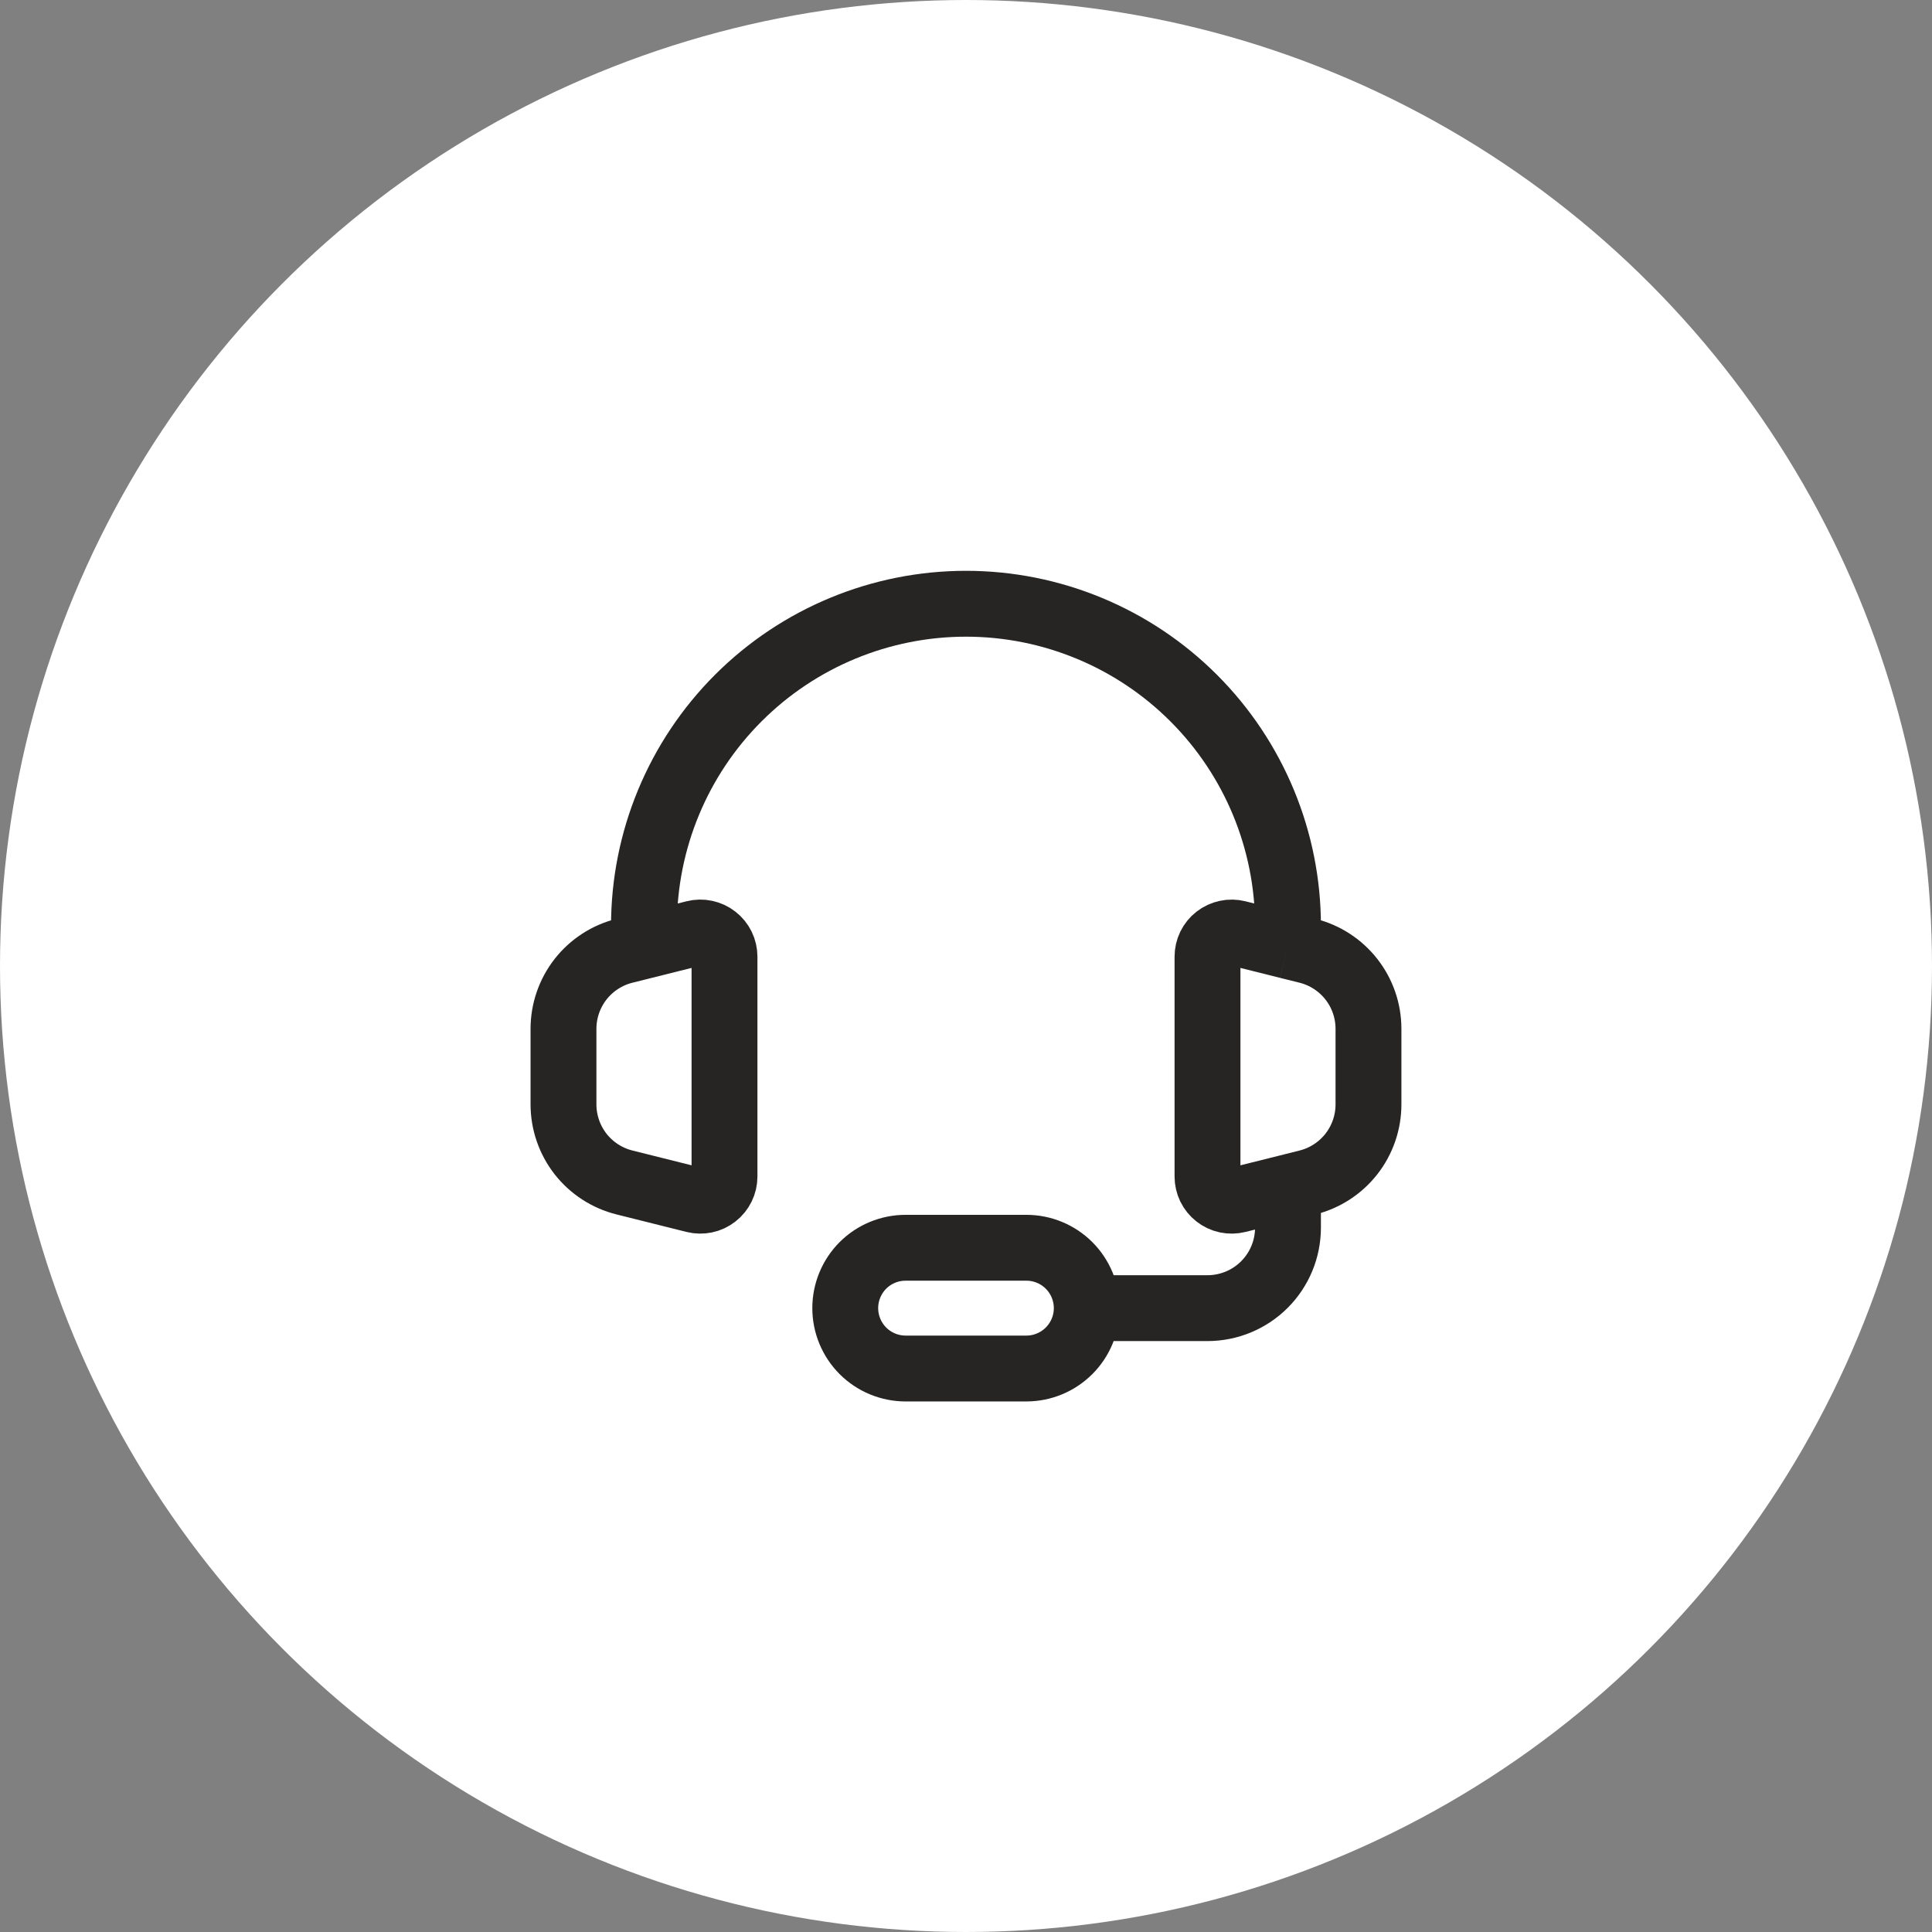 <?xml version="1.0" encoding="UTF-8"?> <svg xmlns="http://www.w3.org/2000/svg" width="44" height="44" viewBox="0 0 44 44" fill="none"><rect x="0" y="0" width="44" height="44" fill="#808080" stroke="none"/><circle cx="22" cy="22" r="22" fill="white"></circle><path d="M14.666 21.542L14.222 21.653C13.825 21.752 13.473 21.981 13.221 22.303C12.97 22.625 12.833 23.022 12.833 23.431V25.151C12.833 25.56 12.97 25.957 13.221 26.28C13.473 26.602 13.825 26.831 14.222 26.93L15.817 27.329C15.898 27.349 15.982 27.35 16.064 27.333C16.146 27.316 16.222 27.28 16.288 27.228C16.354 27.177 16.407 27.111 16.444 27.036C16.481 26.961 16.5 26.879 16.5 26.795V21.787C16.5 21.704 16.481 21.621 16.444 21.546C16.407 21.471 16.354 21.405 16.288 21.354C16.222 21.302 16.145 21.267 16.063 21.249C15.982 21.232 15.897 21.233 15.816 21.254L14.666 21.542ZM14.666 21.542V21.083C14.666 19.138 15.439 17.273 16.814 15.898C18.189 14.523 20.055 13.75 22 13.75C23.945 13.75 25.81 14.523 27.185 15.898C28.56 17.273 29.333 19.138 29.333 21.083V21.542M29.333 21.542L29.778 21.653C30.174 21.752 30.526 21.981 30.778 22.303C31.03 22.625 31.166 23.022 31.166 23.431V25.151C31.166 25.56 31.03 25.957 30.778 26.28C30.526 26.602 30.174 26.831 29.778 26.93L29.333 27.042M29.333 21.542L28.183 21.254C28.102 21.234 28.017 21.232 27.935 21.25C27.854 21.267 27.777 21.303 27.711 21.354C27.645 21.405 27.592 21.471 27.555 21.546C27.519 21.621 27.5 21.704 27.5 21.787V26.795C27.5 26.879 27.519 26.961 27.555 27.036C27.592 27.111 27.645 27.177 27.711 27.228C27.777 27.28 27.854 27.316 27.935 27.333C28.017 27.35 28.102 27.349 28.183 27.329L29.333 27.042M29.333 27.042V27.958C29.333 28.445 29.14 28.911 28.796 29.255C28.452 29.599 27.986 29.792 27.5 29.792H24.75M24.75 29.792C24.75 29.427 24.605 29.077 24.347 28.819C24.089 28.561 23.739 28.417 23.375 28.417H20.625C20.26 28.417 19.91 28.561 19.652 28.819C19.395 29.077 19.25 29.427 19.25 29.792C19.25 30.156 19.395 30.506 19.652 30.764C19.91 31.022 20.26 31.167 20.625 31.167H23.375C23.739 31.167 24.089 31.022 24.347 30.764C24.605 30.506 24.75 30.156 24.75 29.792Z" stroke="#272424" stroke-width="1.5"></path></svg> 